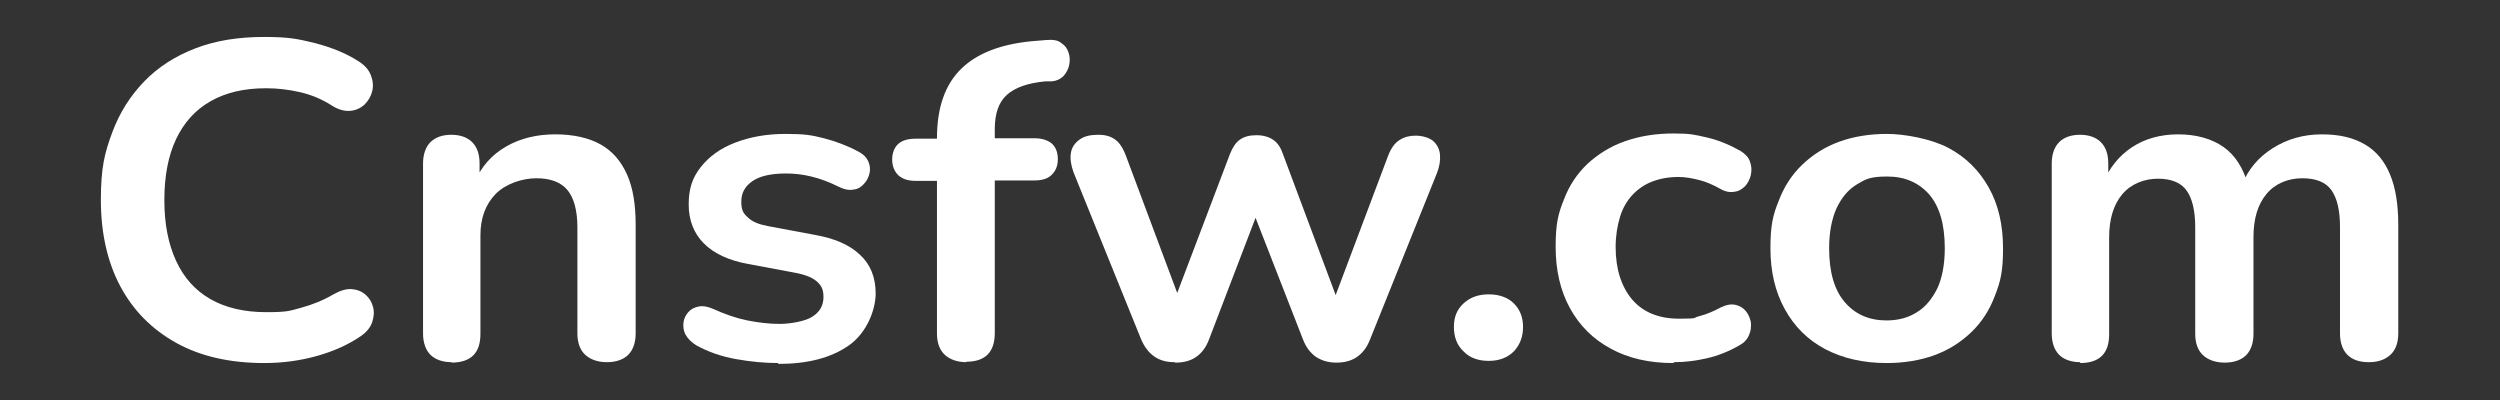 <?xml version="1.0" encoding="UTF-8"?>
<svg xmlns="http://www.w3.org/2000/svg" version="1.1" viewBox="0 0 575 92">
  <rect x="0" y="0" width="575" height="92" fill="#333333" stroke="none"/>
  <defs>
    <style>
      .cls-1 {
        fill: #fff;
      }
    </style>
  </defs>
  <!-- Generator: Adobe Illustrator 28.7.1, SVG Export Plug-In . SVG Version: 1.2.0 Build 142)  -->
  <g>
    <g id="_圖層_1" data-name="圖層_1">
      <g>
        <path class="cls-1" d="M60.8,83.5c-7.8,0-14.6-1.5-20.2-4.6-5.6-3.1-9.9-7.4-12.9-13-3-5.6-4.5-12.3-4.5-19.9s.9-10.9,2.6-15.5c1.7-4.6,4.2-8.5,7.4-11.8,3.2-3.3,7.1-5.8,11.8-7.6,4.7-1.8,9.9-2.6,15.8-2.6s7.8.5,11.6,1.4c3.8,1,7.1,2.3,9.9,4.1,1.5.9,2.5,2,3,3.3.5,1.3.6,2.5.3,3.7-.3,1.2-.9,2.2-1.8,3.1-.9.8-2,1.3-3.3,1.4-1.3.1-2.8-.3-4.3-1.3-2.2-1.4-4.6-2.4-7.2-3-2.6-.6-5.2-.9-7.8-.9-5.1,0-9.3,1-12.8,3-3.5,2-6.1,4.9-7.9,8.7-1.8,3.8-2.7,8.5-2.7,14s.9,10.1,2.7,14c1.8,3.9,4.4,6.8,7.9,8.8,3.5,2,7.8,3,12.8,3s5.4-.3,8-1c2.6-.7,5.1-1.7,7.5-3.1,1.6-.9,3-1.3,4.2-1.2,1.2.1,2.3.5,3.2,1.3.9.8,1.4,1.7,1.7,2.8.3,1.1.2,2.3-.2,3.5-.4,1.2-1.3,2.3-2.6,3.2-2.9,2-6.3,3.5-10.2,4.6-4,1.1-8,1.6-12,1.6Z"/>
        <path class="cls-1" d="M103.9,83.3c-2.1,0-3.8-.6-4.9-1.7-1.1-1.1-1.7-2.8-1.7-4.9v-39.1c0-2.1.6-3.8,1.7-4.9,1.1-1.1,2.7-1.7,4.8-1.7s3.7.6,4.8,1.7c1.1,1.1,1.7,2.7,1.7,4.9v7l-1.2-2.6c1.6-3.7,4-6.4,7.3-8.3,3.3-1.9,7.1-2.8,11.3-2.8s7.7.8,10.4,2.3c2.7,1.5,4.7,3.8,6.1,6.9,1.4,3.1,2,7,2,11.6v25c0,2.1-.6,3.8-1.7,4.9-1.1,1.1-2.8,1.7-4.9,1.7s-3.8-.6-5-1.7c-1.2-1.1-1.8-2.8-1.8-4.9v-24.4c0-3.9-.8-6.8-2.3-8.6-1.5-1.8-3.9-2.7-7.1-2.7s-7,1.2-9.4,3.6c-2.3,2.4-3.5,5.5-3.5,9.5v22.7c0,4.4-2.2,6.6-6.7,6.6Z"/>
        <path class="cls-1" d="M179,83.5c-3.1,0-6.3-.3-9.7-.9-3.4-.6-6.5-1.7-9.2-3.2-1.1-.7-1.9-1.5-2.4-2.4-.5-.9-.6-1.9-.5-2.8s.5-1.7,1.1-2.4c.6-.7,1.4-1.1,2.4-1.3s2,0,3.2.5c2.9,1.3,5.5,2.2,8,2.7,2.5.5,5,.8,7.4.8s6-.6,7.6-1.7c1.7-1.1,2.5-2.6,2.5-4.5s-.6-2.8-1.7-3.7c-1.1-.9-2.8-1.5-5-1.9l-10.7-2c-4.4-.8-7.8-2.4-10.1-4.7-2.3-2.3-3.5-5.3-3.5-9s.9-6.2,2.8-8.6c1.9-2.4,4.5-4.3,7.9-5.6,3.4-1.3,7.2-2,11.6-2s6.1.3,8.8,1c2.7.7,5.4,1.7,8,3.1,1.1.6,1.8,1.3,2.2,2.2.4.9.5,1.8.3,2.7-.2.9-.6,1.8-1.3,2.5-.6.7-1.4,1.2-2.4,1.3-1,.2-2.1,0-3.3-.6-2.2-1.1-4.3-1.9-6.4-2.4-2-.5-4-.7-5.8-.7-3.5,0-6.1.6-7.8,1.8-1.7,1.2-2.5,2.7-2.5,4.7s.5,2.7,1.5,3.6c1,1,2.5,1.6,4.6,2l10.7,2c4.6.8,8.1,2.3,10.5,4.6,2.4,2.2,3.6,5.2,3.6,8.9s-2,9-6.1,11.9c-4.1,2.9-9.5,4.3-16.3,4.3Z"/>
        <path class="cls-1" d="M222.3,83.3c-2.1,0-3.8-.6-5-1.7s-1.8-2.8-1.8-4.9v-35.1h-4.9c-1.7,0-3-.4-4-1.3-.9-.9-1.4-2.1-1.4-3.6s.5-2.8,1.4-3.6c.9-.8,2.2-1.2,4-1.2h8.8l-3.9,3.4v-3.5c0-7.1,1.9-12.4,5.6-16,3.7-3.6,9.1-5.6,16-6.3l3.6-.3c1.4-.1,2.6,0,3.4.7.9.6,1.4,1.3,1.7,2.3.3.9.3,1.9.1,2.8-.2,1-.7,1.8-1.3,2.5-.7.7-1.6,1.1-2.6,1.2h-1.5c-4.1.4-7,1.4-8.9,3.1-1.9,1.7-2.8,4.3-2.8,7.9v3.8l-1.7-1.7h10.8c1.7,0,3,.4,4,1.2.9.8,1.4,2,1.4,3.6s-.5,2.7-1.4,3.6c-.9.9-2.2,1.3-4,1.3h-9.1v35.1c0,4.4-2.2,6.6-6.6,6.6Z"/>
        <path class="cls-1" d="M270.1,83.3c-1.8,0-3.3-.4-4.6-1.3-1.3-.9-2.3-2.2-3.1-4.1l-15.5-38.3c-.6-1.7-.8-3.1-.6-4.4.2-1.3.9-2.3,2-3.1,1.1-.8,2.5-1.1,4.3-1.1s2.9.4,3.9,1.1c1,.7,1.9,2.1,2.6,4.1l12.9,34.5h-2.5l13.4-35.3c.6-1.5,1.3-2.6,2.3-3.3,1-.7,2.2-1,3.8-1s2.9.4,3.9,1.1c1,.7,1.7,1.8,2.2,3.3l13.2,35.3h-2.2l13.1-34.8c.7-1.9,1.6-3.1,2.7-3.8,1.1-.7,2.3-1,3.7-1s3,.4,4,1.2c.9.8,1.5,1.9,1.6,3.2.1,1.3-.1,2.7-.7,4.2l-15.4,38.3c-.7,1.8-1.7,3.1-3,4-1.3.9-2.9,1.3-4.7,1.3s-3.3-.4-4.7-1.3c-1.3-.9-2.3-2.2-3-4l-14-35.9h6.1l-13.7,35.8c-.7,1.9-1.7,3.2-3,4.1s-2.9,1.3-4.7,1.3Z"/>
        <path class="cls-1" d="M342.4,83c-2.4,0-4.4-.7-5.8-2.2-1.5-1.4-2.2-3.3-2.2-5.6s.7-4,2.2-5.4c1.5-1.4,3.4-2.1,5.8-2.1s4.4.7,5.8,2.1c1.4,1.4,2.1,3.2,2.1,5.4s-.7,4.1-2.1,5.6c-1.4,1.4-3.3,2.2-5.8,2.2Z"/>
        <path class="cls-1" d="M384.8,83.5c-5.5,0-10.3-1.1-14.3-3.3-4.1-2.2-7.2-5.3-9.4-9.3-2.2-4-3.3-8.7-3.3-14.1s.6-7.7,1.9-10.9c1.2-3.2,3-5.9,5.4-8.2,2.4-2.2,5.2-4,8.6-5.2,3.4-1.2,7.1-1.8,11.2-1.8s4.9.3,7.6.9c2.7.6,5.3,1.7,7.8,3.1,1.1.7,1.9,1.5,2.2,2.5.4,1,.4,2,.2,3-.2,1-.7,1.9-1.3,2.6-.7.7-1.5,1.2-2.5,1.3-1,.2-2.1,0-3.3-.7-1.6-.9-3.2-1.6-4.8-2-1.6-.4-3.2-.7-4.7-.7-2.4,0-4.4.4-6.2,1.1-1.8.7-3.3,1.8-4.5,3.1-1.2,1.3-2.2,3-2.8,5-.6,2-1,4.3-1,6.9,0,5.1,1.3,9.1,3.8,12.1,2.5,2.9,6.1,4.4,10.8,4.4s3-.2,4.7-.6c1.6-.4,3.2-1.1,4.9-2,1.2-.6,2.3-.8,3.3-.6s1.8.7,2.4,1.4c.6.7,1,1.6,1.2,2.6.1,1,0,2-.4,2.9-.4,1-1.1,1.8-2.2,2.4-2.4,1.4-4.9,2.4-7.5,3-2.6.6-5.1.9-7.5.9Z"/>
        <path class="cls-1" d="M433.9,83.5c-5.4,0-10.1-1.1-14.1-3.2-4-2.1-7.1-5.2-9.3-9.2-2.2-4-3.3-8.6-3.3-14s.6-7.7,1.9-10.9c1.2-3.2,3-6,5.4-8.3,2.4-2.3,5.2-4.1,8.5-5.3,3.3-1.2,7-1.8,11-1.8s10.1,1.1,14.1,3.2c4,2.1,7.1,5.2,9.3,9.1,2.2,3.9,3.3,8.6,3.3,14s-.6,7.7-1.9,11c-1.2,3.2-3,6-5.4,8.3-2.4,2.3-5.2,4.1-8.5,5.3-3.3,1.2-7,1.8-11,1.8ZM433.9,73.7c2.6,0,5-.6,7-1.9,2-1.2,3.5-3.1,4.7-5.5,1.1-2.4,1.7-5.5,1.7-9.2,0-5.5-1.2-9.6-3.6-12.4-2.4-2.7-5.6-4.1-9.6-4.1s-5,.6-7,1.8c-2,1.2-3.5,3-4.7,5.5-1.1,2.5-1.7,5.5-1.7,9.2,0,5.5,1.2,9.6,3.6,12.4,2.4,2.8,5.6,4.2,9.6,4.2Z"/>
        <path class="cls-1" d="M478.5,83.3c-2.1,0-3.8-.6-4.9-1.7-1.1-1.1-1.7-2.8-1.7-4.9v-39.1c0-2.1.6-3.8,1.7-4.9,1.1-1.1,2.7-1.7,4.8-1.7s3.7.6,4.8,1.7c1.1,1.1,1.7,2.7,1.7,4.9v7.6l-1.2-3.1c1.4-3.4,3.6-6.2,6.6-8.2,3-2,6.6-3,10.7-3s7.7,1,10.4,2.9c2.7,1.9,4.6,4.9,5.7,8.9h-1.5c1.4-3.7,3.8-6.5,7.1-8.6,3.3-2.1,7.1-3.2,11.3-3.2s7.3.8,9.9,2.3c2.6,1.5,4.5,3.8,5.8,6.9,1.3,3.1,1.9,7,1.9,11.6v25c0,2.1-.6,3.8-1.8,4.9s-2.8,1.7-5,1.7-3.8-.6-4.9-1.7c-1.1-1.1-1.7-2.8-1.7-4.9v-24.5c0-3.9-.7-6.7-2-8.5-1.3-1.8-3.5-2.7-6.7-2.7s-6.2,1.2-8.2,3.6c-2,2.4-3,5.7-3,9.9v22.3c0,2.1-.6,3.8-1.7,4.9-1.1,1.1-2.8,1.7-4.9,1.7s-3.8-.6-5-1.7-1.8-2.8-1.8-4.9v-24.5c0-3.9-.7-6.7-2-8.5-1.3-1.8-3.5-2.7-6.6-2.7s-6.2,1.2-8.2,3.6c-2,2.4-3,5.7-3,9.9v22.3c0,4.4-2.2,6.6-6.7,6.6Z"/>
      </g>
    </g>
  </g>
</svg>